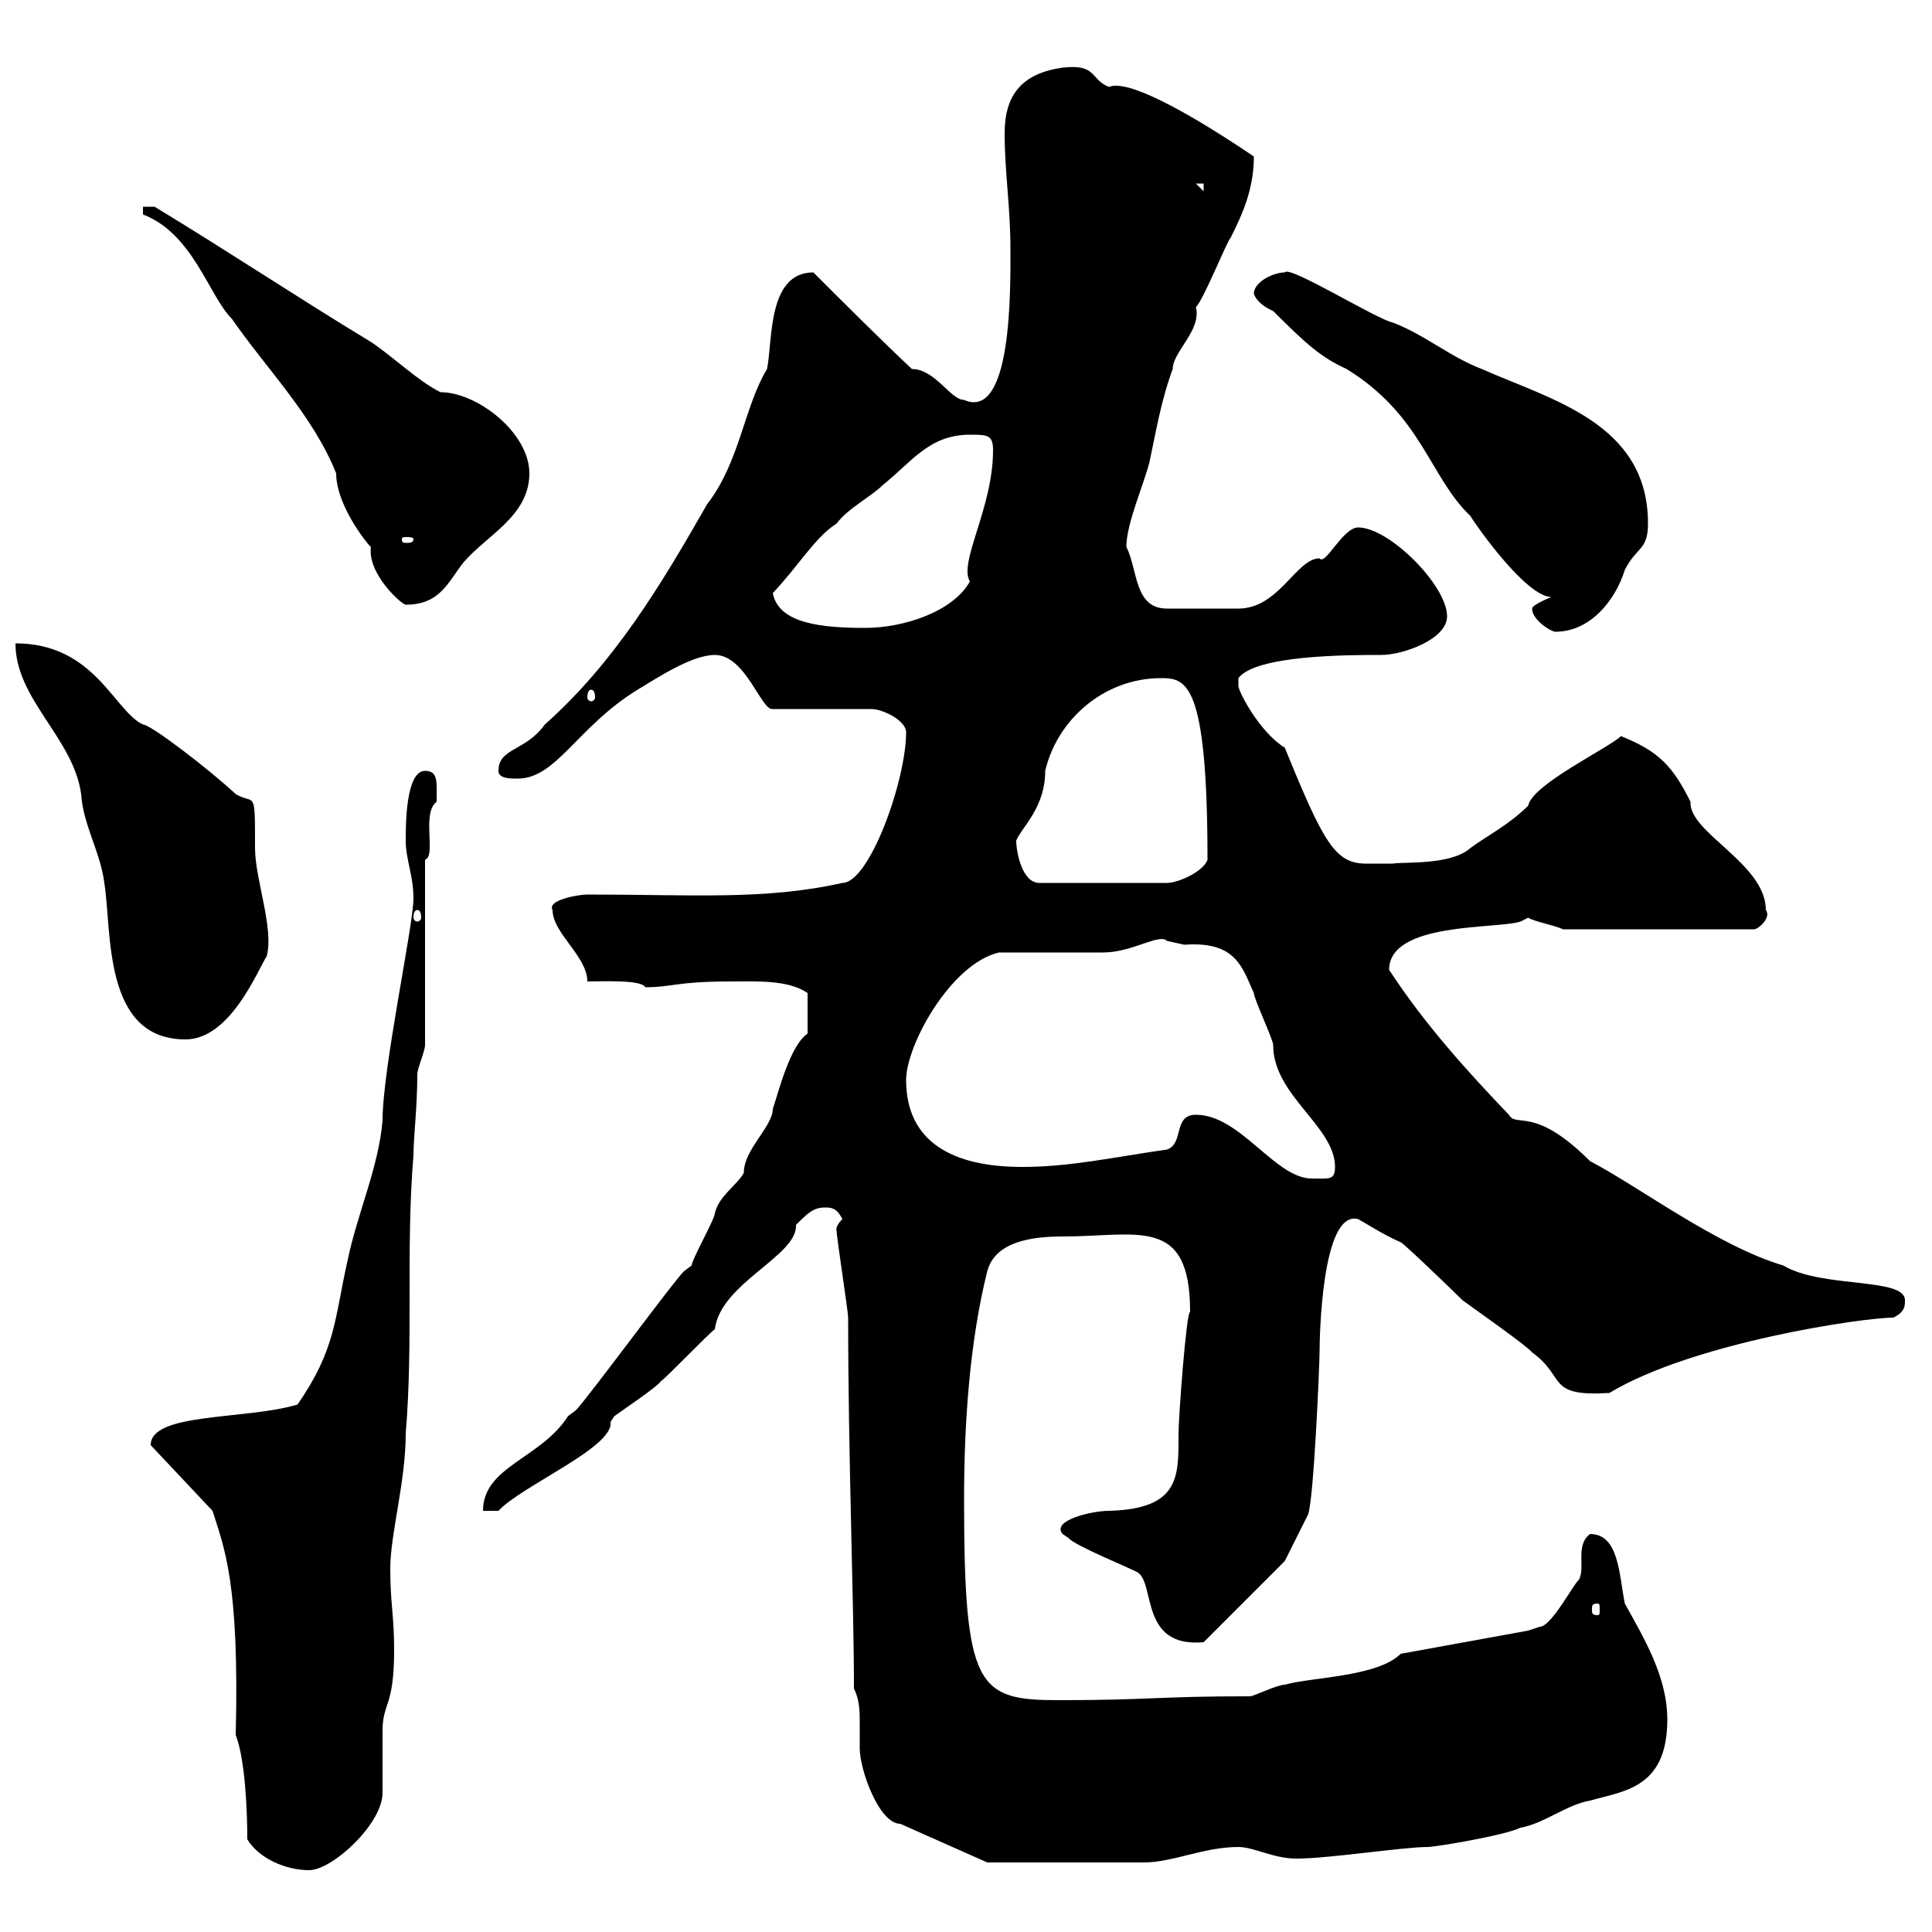 <svg xmlns="http://www.w3.org/2000/svg" xmlns:xlink="http://www.w3.org/1999/xlink" width="300" height="300"><path d="M38.40 285.60C40.20 288.60 44.40 290.40 48 290.40C51.60 290.40 59.40 283.20 59.40 278.40C59.40 277.80 59.40 269.40 59.40 268.80C59.40 264.30 61.20 265.20 61.20 256.20C61.20 250.80 60.60 249 60.60 243.60C60.60 238.20 63 230.10 63 222.60C64.20 208.20 63 193.80 64.20 179.40C64.20 176.70 64.80 171.90 64.80 166.80C64.80 165.90 66 163.20 66 162.30L66 133.50C67.80 132.90 65.40 126.30 67.80 124.50C67.80 121.50 68.10 119.70 66 119.70C63 119.70 63 128.10 63 130.50C63 133.50 64.20 135.90 64.20 139.50C64.20 143.70 59.40 165.90 59.40 174C58.80 181.20 55.50 188.40 54 195.60C51.90 204.90 52.20 209.40 46.20 218.10C38.10 220.50 23.40 219.30 23.40 224.40L33 234.60C34.80 240.30 37.20 245.70 36.60 269.40C38.10 273.30 38.40 281.40 38.40 285.60ZM132.60 262.20C133.50 264 133.50 265.80 133.50 267.60C133.50 269.10 133.50 270.30 133.50 271.50C133.50 274.80 136.50 283.20 139.80 283.20L153.30 289.20C156.90 289.20 172.50 289.20 177.60 289.20C182.10 289.20 186.90 286.80 192.30 286.80C194.70 286.80 197.70 288.60 201.30 288.60C206.40 288.60 217.80 286.80 221.70 286.80C222.90 286.80 233.70 285 236.10 283.80C239.70 283.20 243.30 280.20 246.90 279.60C252 278.10 258.90 277.80 258.90 267C258.90 260.40 255.30 254.40 252.30 249C251.40 244.50 251.40 238.20 246.90 238.20C244.50 240 246.30 243.60 245.10 245.40C244.50 245.70 240.90 252.60 239.10 252.60C239.10 252.60 237.30 253.20 237.30 253.20L217.50 256.80C213.90 260.40 203.70 260.40 199.50 261.60C198.30 261.60 194.70 263.40 194.10 263.40C179.40 263.40 178.80 264 164.40 264C151.80 264 149.70 262.20 149.70 232.80C149.70 220.80 150.60 208.20 153.30 197.40C154.50 192.90 159.90 192 165 192C176.70 192 184.80 188.70 184.80 203.70C184.20 203.70 183 220.20 183 222.60C183 229.20 183.30 234.30 172.20 234.60C169.50 234.60 163.20 236.10 165 238.20C165 238.20 165.90 238.80 165.90 238.80C166.80 240 175.80 243.60 176.70 244.20C179.40 246 177 255.90 186.90 255L199.50 242.40L203.10 235.20C204 233.10 204.90 211.80 204.90 210C204.90 207.90 205.20 187.80 210.90 189.30C213 190.50 214.80 191.70 217.50 192.90C217.80 192.90 225.60 200.40 227.10 201.90C228.30 202.80 237.30 209.10 237.90 210C243.30 213.90 240 216.90 249.90 216.30C262.80 208.50 289.20 204.60 294 204.60C295.80 203.70 295.80 202.80 295.80 201.90C295.80 198.30 282.90 200.10 276.90 196.50C266.70 193.50 254.40 184.20 246.90 180.30C238.20 171.60 235.50 175.20 234.30 173.10C228 166.50 221.40 159.30 215.70 150.60C215.70 143.10 232.50 144.30 236.10 143.10C236.10 143.10 237.30 142.50 237.30 142.50C238.20 143.10 241.50 143.70 242.70 144.30L272.40 144.30C273 144.30 275.10 142.50 274.20 141.30C274.20 134.10 262.20 129.30 262.50 124.50C259.80 119.10 257.70 116.70 251.70 114.30C249.90 116.10 237.90 121.80 237.30 125.10C234.30 128.10 230.70 129.90 228.30 131.70C225.30 134.40 217.80 133.80 216.30 134.10C214.50 134.10 213 134.10 212.10 134.10C207.30 134.10 205.50 130.80 199.50 116.10C195.60 113.70 192.30 107.40 192.30 106.50C192.30 106.50 192.30 105.30 192.30 105.30C195 101.70 209.40 101.70 214.50 101.70C217.80 101.70 224.70 99.30 224.70 95.70C224.70 90.90 215.70 81.90 210.90 81.90C208.50 81.90 205.80 87.90 204.90 86.70C201.30 86.70 198.60 94.50 192.30 94.50C190.80 94.50 182.10 94.50 181.20 94.50C176.10 94.50 176.70 88.50 174.90 84.90C174.90 81.30 177.60 75.30 178.50 71.70C179.40 67.50 180.30 62.10 182.10 57.30C182.10 54.60 186.60 51.30 185.70 47.70C186.90 46.50 190.50 37.50 191.10 36.90C192.90 33.30 194.70 29.40 194.70 24.30C183.60 16.80 174.90 12.30 172.20 13.50C169.20 12.30 170.40 9.90 165 10.50C158.70 11.40 156 14.70 156 20.70C156 26.70 156.90 32.10 156.90 38.70C156.90 44.70 157.20 65.40 149.70 62.10C147.60 62.10 145.20 57.30 141.60 57.30C136.50 52.50 131.40 47.40 126.30 42.30C119.10 42.30 120 53.10 119.10 57.30C115.50 63.30 114.90 71.70 109.80 78.30C102.60 90.90 95.40 102.90 84.60 112.50C81.60 116.70 77.40 116.10 77.40 119.70C77.40 120.90 79.20 120.90 80.40 120.90C86.40 120.90 89.70 112.80 99 107.10C102 105.30 107.40 101.70 111 101.70C115.80 101.70 118.20 110.40 120 110.10L135.30 110.10C137.10 110.10 140.70 111.90 140.70 113.70C140.70 121.20 135 137.10 130.80 137.10C118.80 139.80 107.40 138.90 91.20 138.90C89.70 138.90 84.90 139.80 85.80 141.30C85.80 144.90 91.20 148.50 91.20 152.40C93.60 152.40 99.60 152.10 100.20 153.30C104.40 153.30 105 152.40 113.40 152.40C117.30 152.40 122.40 152.10 125.40 154.20L125.40 160.50C122.70 162.30 120.90 169.50 120 172.20C120 174.90 115.50 178.50 115.50 182.10C114.60 183.90 111.60 185.70 111 188.40C111 189.30 107.40 195.60 107.40 196.50C107.40 196.50 106.20 197.40 106.20 197.40C104.40 199.20 91.20 217.20 89.40 219C89.40 219 88.20 219.90 88.20 219.90C84 226.50 75 227.70 75 234.60L77.40 234.60C81 230.70 95.40 224.70 94.80 220.80C94.80 220.80 95.40 219.90 95.40 219.90C96.60 219 102 215.40 102.60 214.50C103.80 213.60 109.80 207.30 111 206.40C111.90 199.20 123.90 195 123.60 190.20C125.40 188.40 126.30 187.50 128.10 187.50C129 187.50 129.90 187.50 130.80 189.30C129.60 190.50 129.90 191.10 129.90 191.10C129.90 192 131.70 203.70 131.70 204.60C131.70 226.20 132.60 248.70 132.60 262.20ZM248.10 249C248.40 249 248.40 249.30 248.40 249.90C248.40 250.50 248.40 250.80 248.10 250.80C247.20 250.80 247.20 250.50 247.20 249.90C247.20 249.30 247.20 249 248.10 249ZM185.70 173.10C182.10 173.10 183.90 177.60 181.20 178.50C172.80 179.70 166.20 181.20 158.70 181.20C147.90 181.20 140.70 177.30 140.70 167.70C140.70 162.30 147.60 149.70 155.10 147.90C157.80 147.90 168.60 147.90 171.30 147.90C175.80 147.90 180 144.90 181.20 146.10C181.20 146.10 183.90 146.70 183.90 146.70C192 146.10 192.90 150.30 194.70 154.20C194.70 155.10 197.70 161.40 197.70 162.30C197.70 170.10 207.30 174.90 207.30 181.20C207.30 183.30 206.40 183 203.70 183C198 183 192.60 173.10 185.70 173.10ZM2.40 99.90C2.40 108.60 11.40 114.60 12.60 123.30C12.90 128.10 15.60 132.30 16.20 137.10C17.40 144.60 15.90 161.40 28.80 161.40C35.70 161.40 39.90 150.90 41.40 148.50C42.60 144.30 39.60 136.50 39.60 131.70C39.60 122.10 39.60 125.10 36.60 123.30C32.40 119.40 23.40 112.50 22.20 112.50C17.70 110.40 14.70 99.90 2.40 99.90ZM64.80 141.30C65.10 141.30 65.40 141.60 65.40 142.50C65.40 142.80 65.10 143.10 64.80 143.10C64.50 143.10 64.20 142.80 64.20 142.50C64.20 141.60 64.50 141.30 64.80 141.30ZM157.80 130.50C158.70 128.40 162.30 125.40 162.30 119.70C164.10 111.90 171.30 105.30 180.30 105.30C184.20 105.30 187.50 105.90 187.50 133.50C186.90 135.30 183 137.10 181.20 137.10L161.40 137.10C158.70 137.10 157.80 132.30 157.80 130.50ZM91.80 107.10C92.10 107.10 92.40 107.40 92.40 108.30C92.40 108.60 92.10 108.90 91.80 108.90C91.50 108.90 91.20 108.60 91.20 108.30C91.20 107.40 91.50 107.10 91.80 107.10ZM237.90 94.50C237.90 96.30 240.90 98.10 241.50 98.10C246.90 98.10 250.80 93.30 252.30 88.50C254.10 84.90 255.90 85.50 255.90 81.30C255.90 65.70 240.90 62.10 230.10 57.30C225.30 55.50 221.10 51.90 216.30 50.10C213.60 49.50 200.10 41.10 199.50 42.30C197.70 42.30 194.70 43.80 194.70 45.60C194.70 45.60 195 47.10 197.70 48.30C203.10 53.70 205.20 55.50 209.10 57.30C220.80 64.50 222 74.10 228.30 80.10C229.20 81.60 237 92.70 240.90 92.70C240.90 92.70 237.90 93.90 237.90 94.50ZM120 92.10C124.20 87.60 126.60 83.40 129.90 81.30C131.70 78.90 135.30 77.10 137.10 75.30C141.60 71.70 144.30 67.50 150.60 67.50C153.30 67.50 154.20 67.50 154.20 69.90C154.20 78.90 148.80 87.30 150.60 90.30C147.90 95.10 140.10 97.50 134.40 97.50C127.80 97.50 120.90 96.90 120 92.10ZM22.20 33.30C30 36.30 32.40 45.90 36 49.50C41.40 57.30 48.60 64.50 52.20 73.50C52.20 78.90 57.90 85.50 57.60 84.90C57 89.10 62.40 93.90 63 93.90C68.40 93.90 69.60 90.30 72 87.30C75.60 83.10 82.20 80.10 82.20 73.50C82.20 67.20 74.10 60.90 68.40 60.90C64.80 59.10 61.20 55.50 57.60 53.10C46.20 46.20 35.40 39 24 32.10L22.20 32.10ZM64.20 83.70C64.20 84.30 63.60 84.30 63 84.30C62.70 84.30 62.40 84.30 62.40 83.70C62.40 83.40 62.70 83.40 63 83.40C63.60 83.40 64.20 83.40 64.20 83.70ZM185.70 28.50L186.90 28.50L186.90 29.70Z"/></svg>
